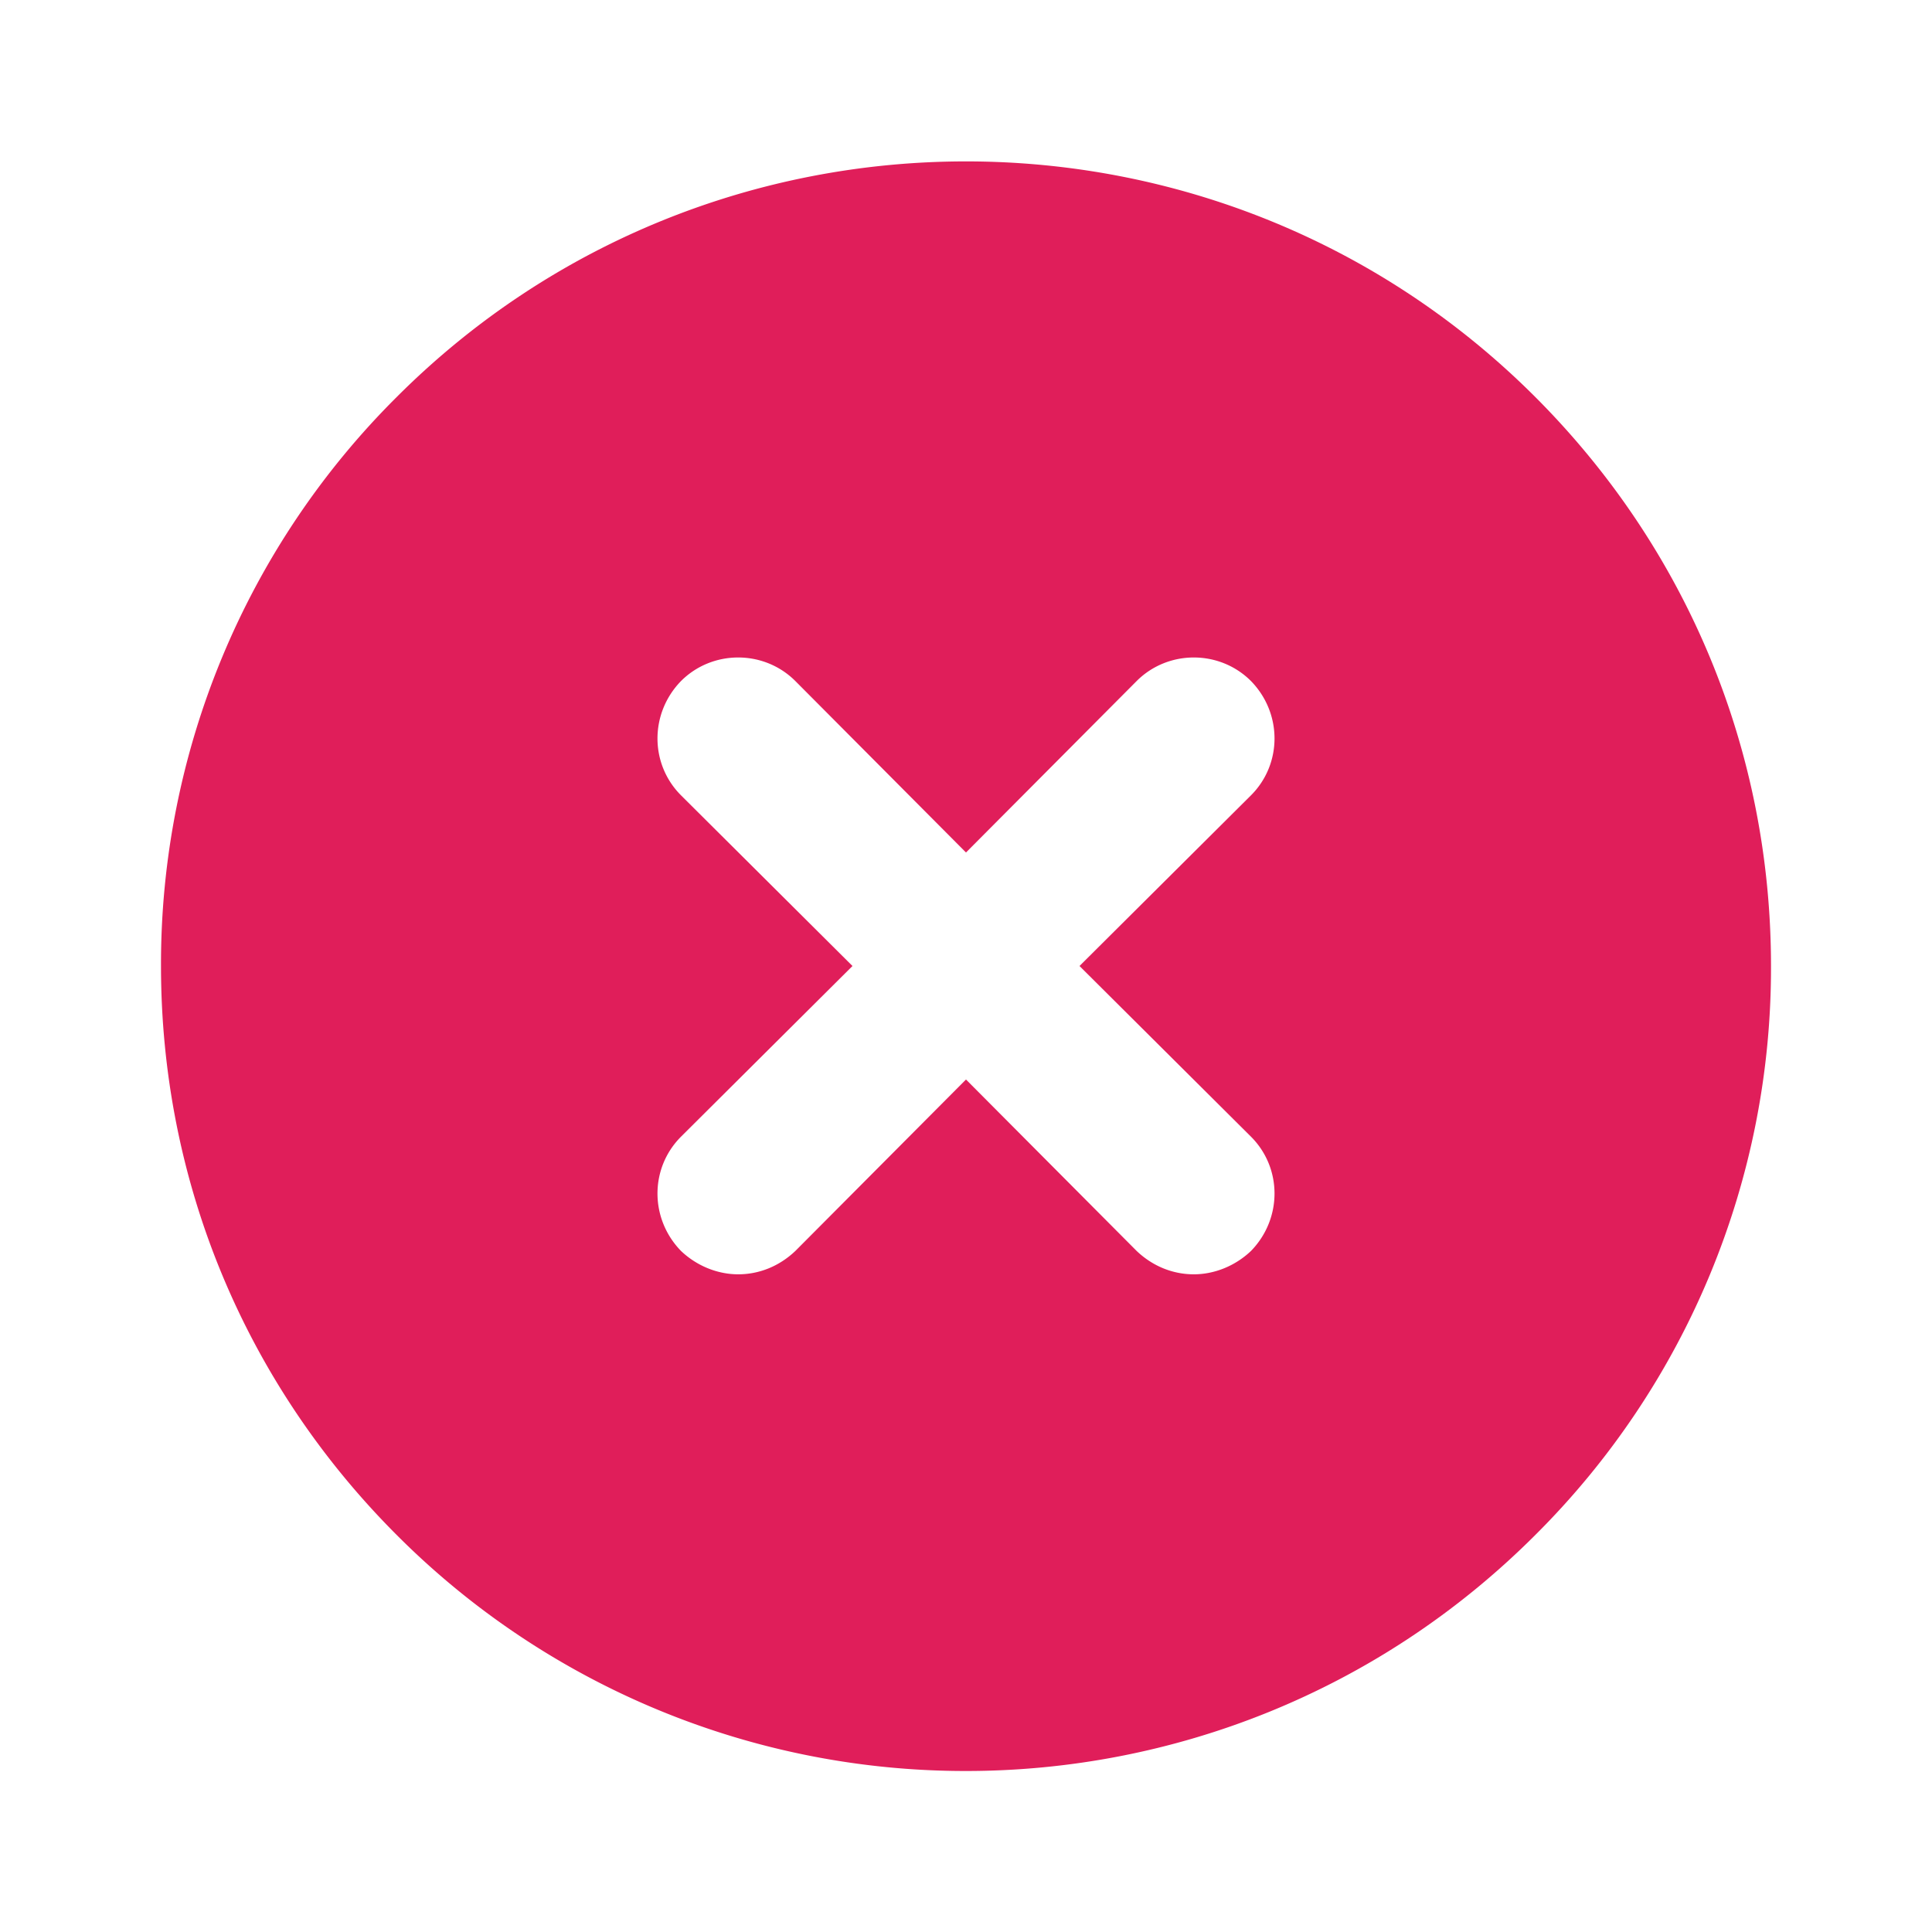 <svg width="24" height="24" viewBox="0 0 24 24" xmlns="http://www.w3.org/2000/svg">
    <g fill="none" fill-rule="evenodd">
        <path d="M0 24h24V0H0z"/>
        <path d="M15.54 14.12c.39.39.39 1.02 0 1.42-.2.19-.46.29-.71.29-.26 0-.51-.1-.71-.29L12 13.41l-2.12 2.13c-.2.19-.45.29-.71.29-.25 0-.51-.1-.71-.29-.39-.4-.39-1.03 0-1.42L10.59 12 8.46 9.88c-.39-.39-.39-1.02 0-1.42.39-.39 1.03-.39 1.42 0L12 10.59l2.12-2.13c.39-.39 1.03-.39 1.42 0 .39.4.39 1.03 0 1.42L13.41 12l2.13 2.12zm3.53-9.19c-3.9-3.9-10.24-3.9-14.14 0A9.932 9.932 0 0 0 2 12c0 2.67 1.04 5.18 2.93 7.07A9.977 9.977 0 0 0 12 22c2.56 0 5.12-.98 7.07-2.93A9.932 9.932 0 0 0 22 12c0-2.67-1.04-5.18-2.93-7.07z" fill="#E01E5A"/>
    </g>
</svg>
